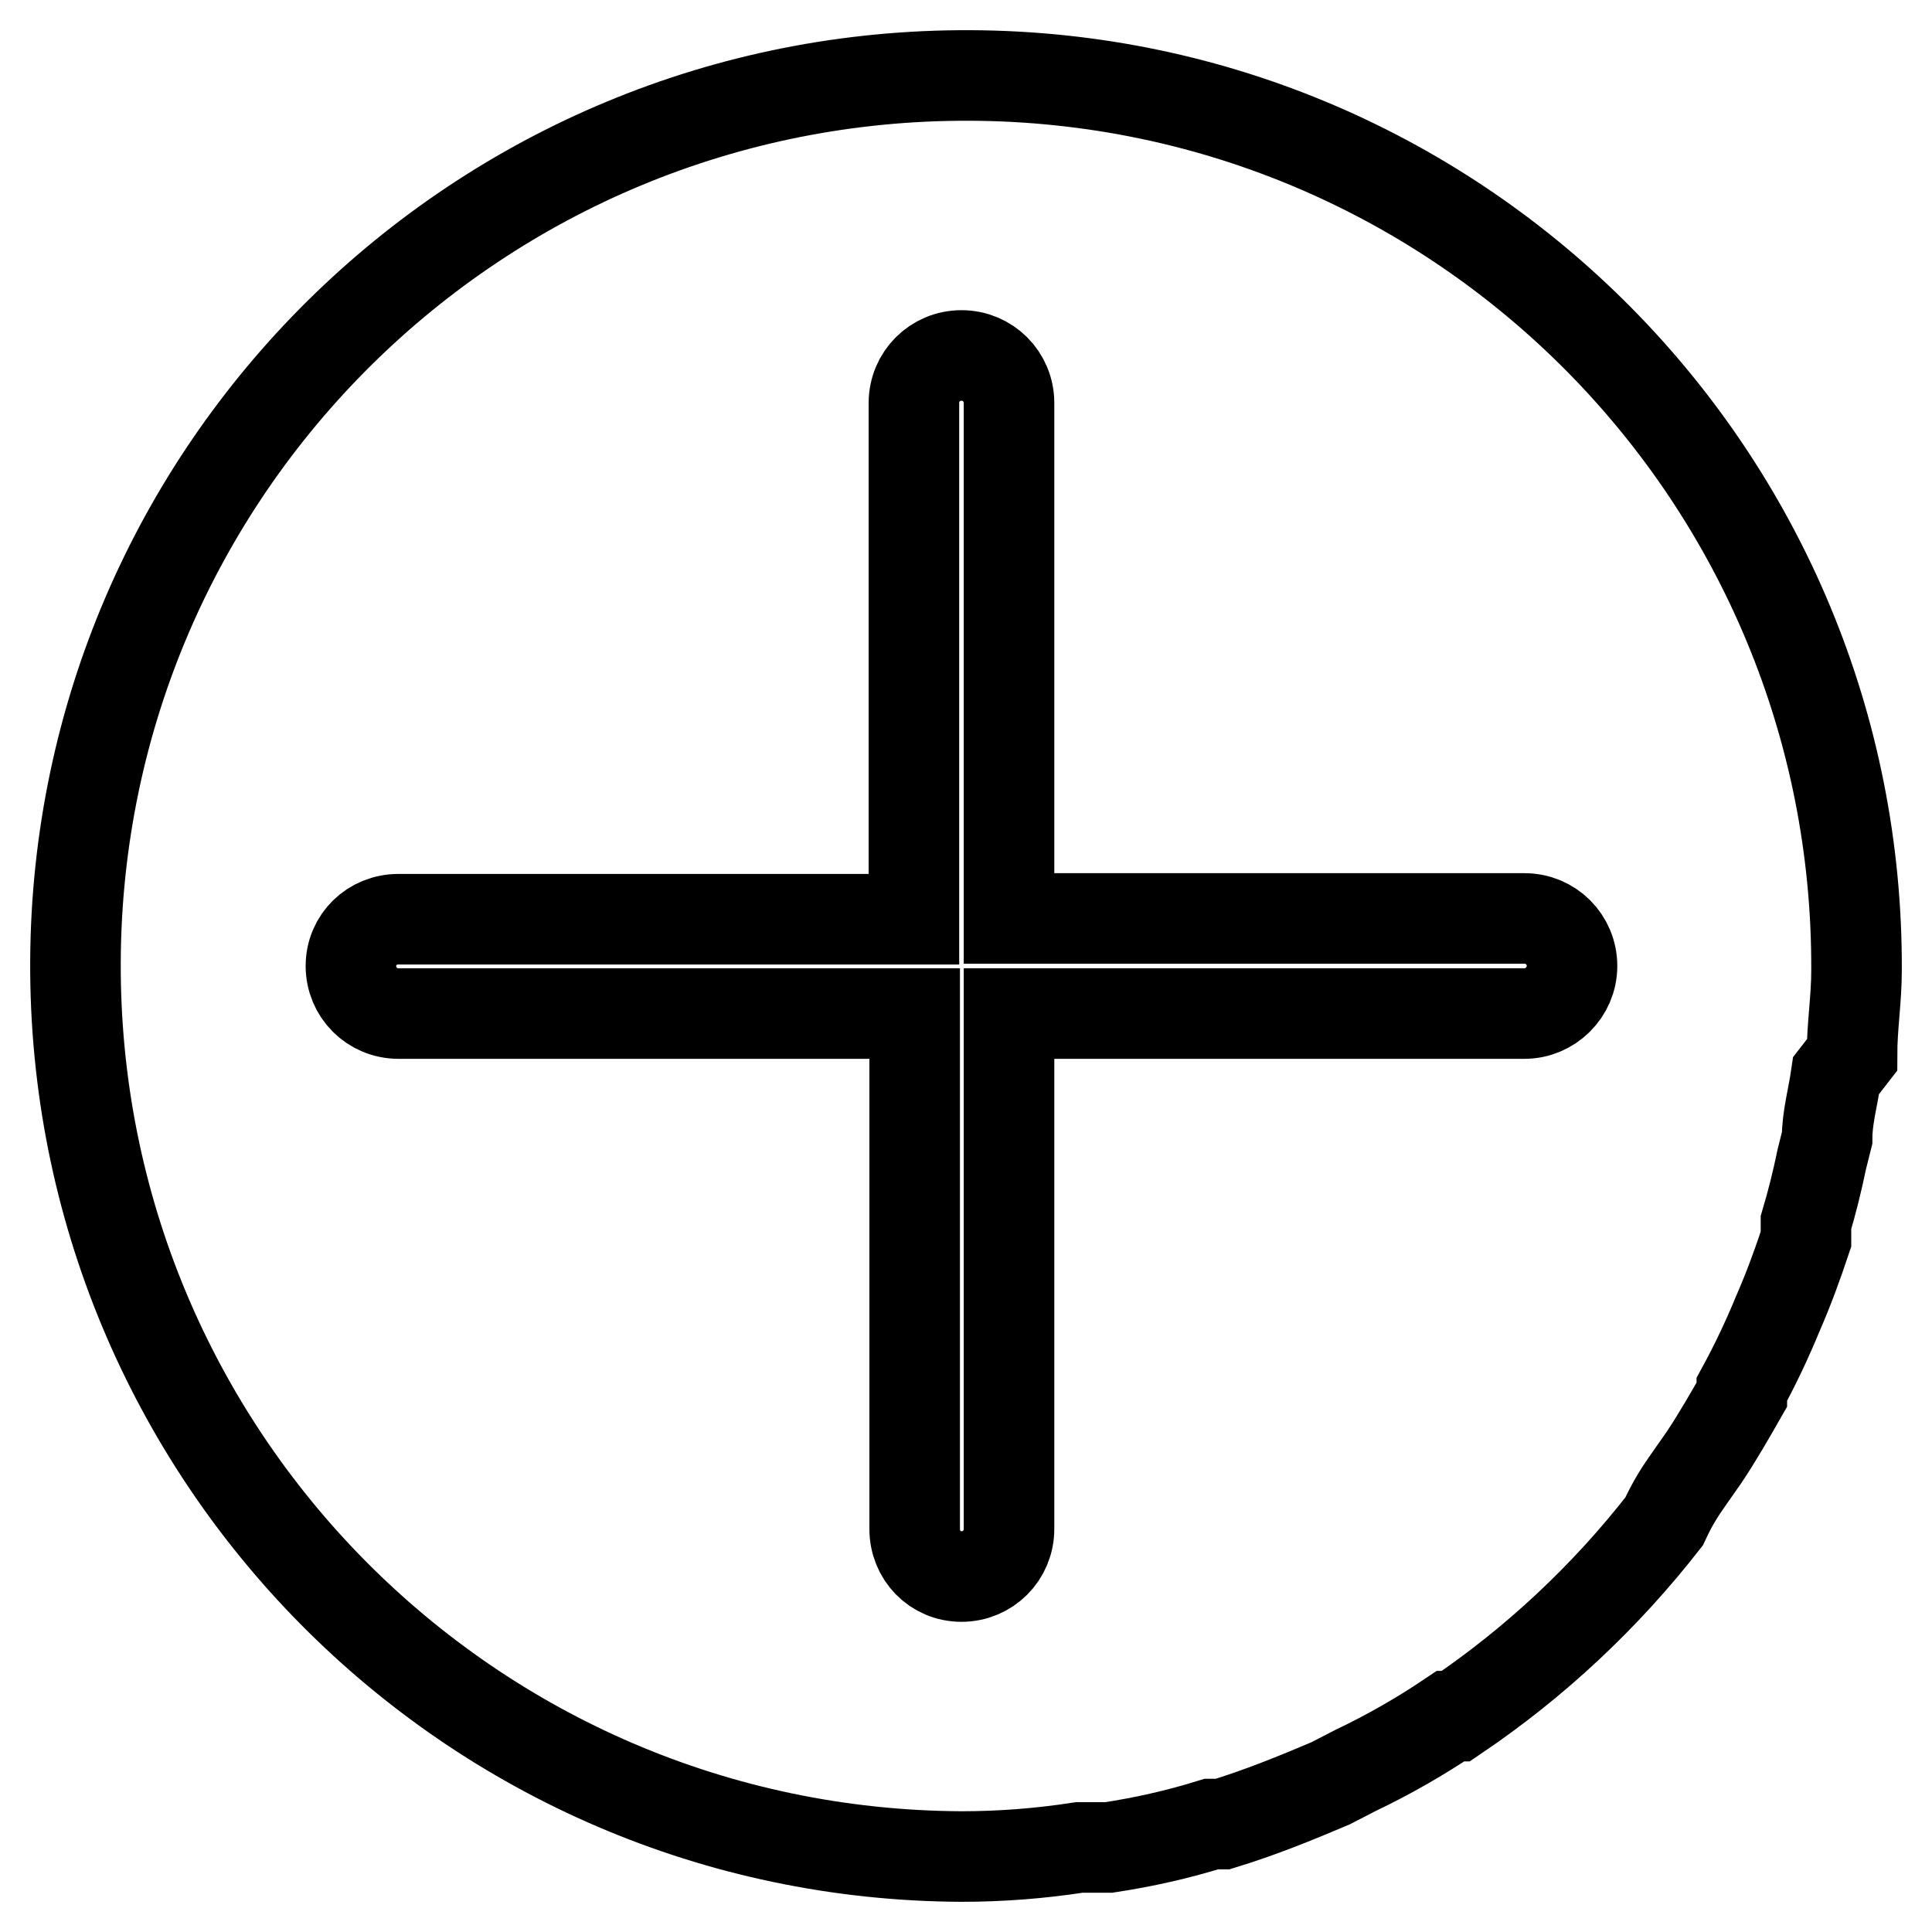 <?xml version="1.0" encoding="utf-8"?>
<!-- Svg Vector Icons : http://www.onlinewebfonts.com/icon -->
<!DOCTYPE svg PUBLIC "-//W3C//DTD SVG 1.1//EN" "http://www.w3.org/Graphics/SVG/1.1/DTD/svg11.dtd">
<svg version="1.1" xmlns="http://www.w3.org/2000/svg" xmlns:xlink="http://www.w3.org/1999/xlink" x="0px" y="0px" viewBox="0 0 256 256" enable-background="new 0 0 256 256" xml:space="preserve">
<g> <path stroke-width="12" fill-opacity="0" stroke="#000000"  d="M223.7,196.1l2.1-3c1.8-2.7,3.4-5.5,5-8.3v-0.7c1.8-3.3,3.4-6.7,4.8-10.1c1.4-3.2,2.6-6.5,3.7-9.8V162 c0.8-2.7,1.5-5.5,2.1-8.4l0.7-2.8c0-2.7,0.8-5.5,1.2-8.3l2.1-2.7c0-3.8,0.6-7.4,0.6-11.2C246.3,63.4,193.8,10.3,128.6,10 C63.4,9.7,10.3,62.2,10,127.4C9.7,192.6,62.2,245.7,127.4,246c5.2,0,10.4-0.4,15.6-1.2h3.9c4.6-0.7,9.1-1.7,13.6-3.1h1.5 c4.9-1.5,9.6-3.4,14.3-5.4l3.3-1.7c4.4-2.1,8.6-4.5,12.6-7.2h0.7c10.5-7.1,19.8-15.8,27.6-25.8 C221.8,198.8,222.8,197.4,223.7,196.1L223.7,196.1z M202,134.3h-68.3v68.3c0,3.5-2.8,6.3-6.3,6.3c-3.5,0-6.2-2.8-6.2-6.3v-68.3 H52.8c-3.5,0-6.3-2.8-6.3-6.3c0-3.5,2.8-6.2,6.3-6.2h68.3V53.4c0-3.5,2.8-6.3,6.3-6.3c3.5,0,6.3,2.8,6.3,6.3l0,0v68.3H202 c3.5,0,6.3,2.8,6.3,6.3S205.4,134.3,202,134.3L202,134.3z"/></g>
</svg>
